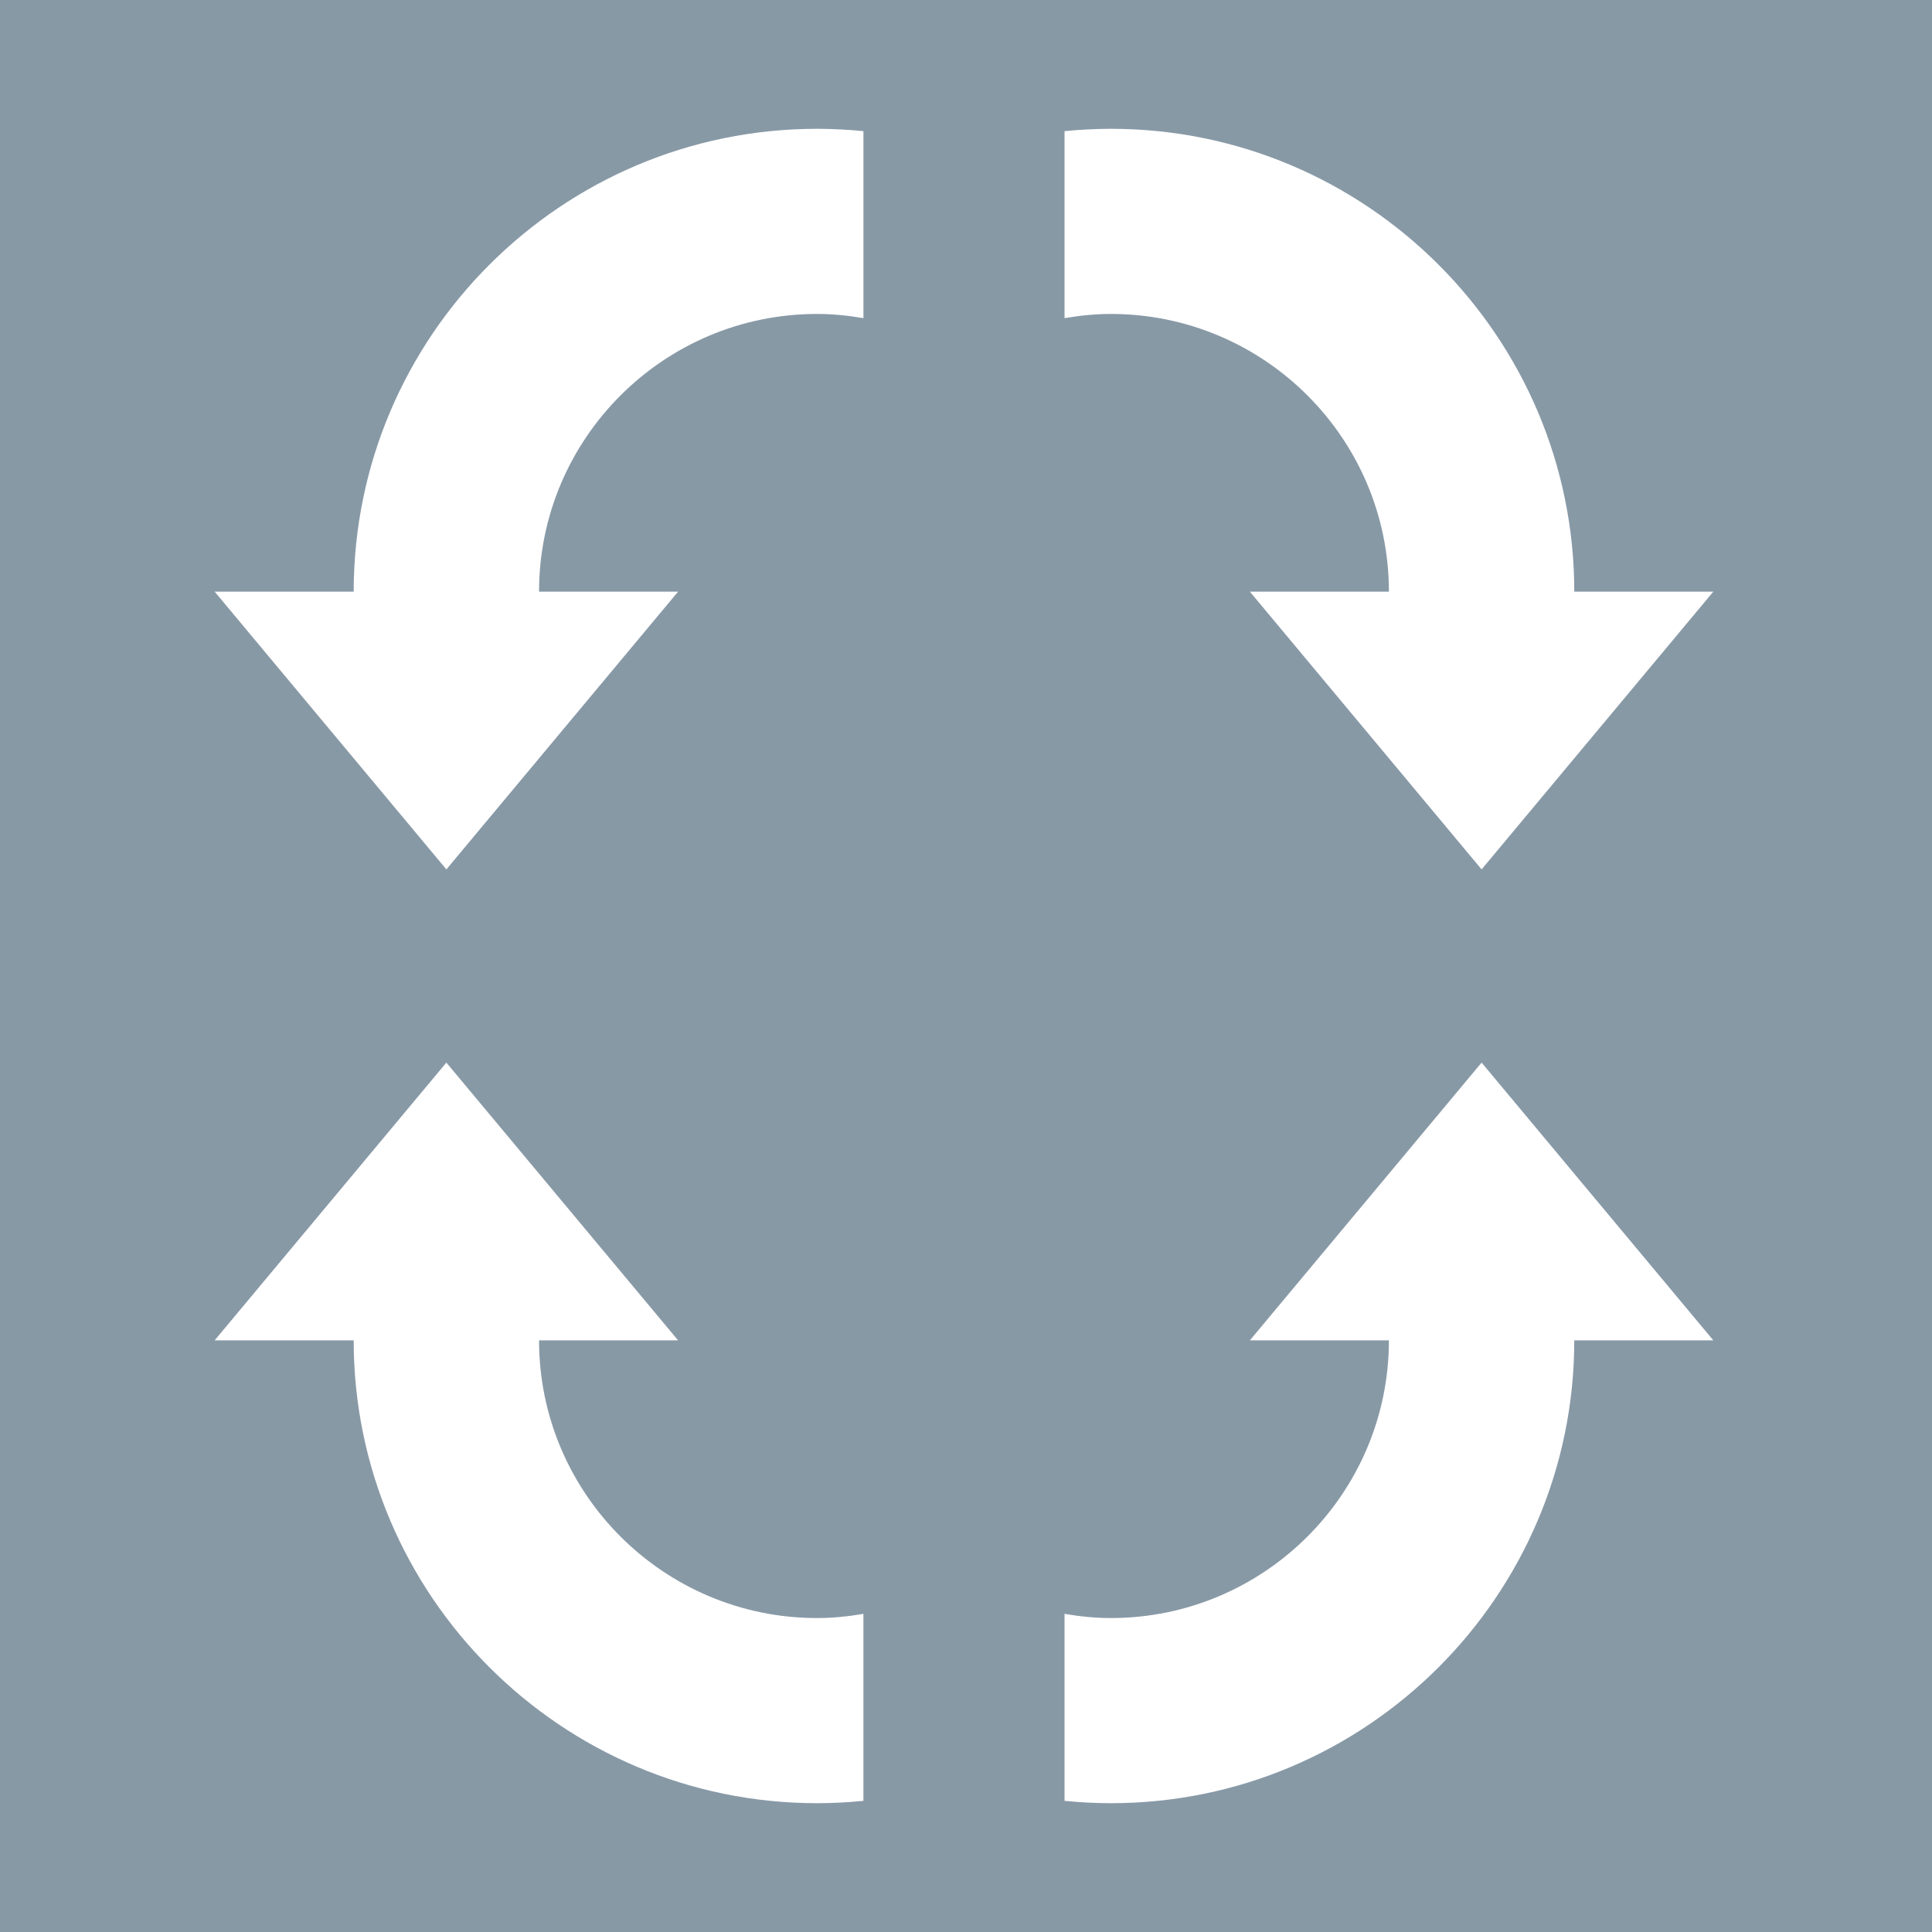 <?xml version="1.0" encoding="UTF-8" standalone="no"?> <svg xmlns="http://www.w3.org/2000/svg" xmlns:xlink="http://www.w3.org/1999/xlink" width="180px" height="180px" viewBox="0 0 180 180"> <!-- Generator: Sketch 49.3 (51167) - http://www.bohemiancoding.com/sketch --> <title>ico1 copy 92</title> <desc>Created with Sketch.</desc> <defs></defs> <g id="ico1-copy-92" stroke="none" stroke-width="1" fill="none" fill-rule="evenodd"> <rect id="Rectangle-3" fill="#8899A6" x="0" y="0" width="180" height="180"></rect> <g id="Group" transform="translate(20, 12)" fill="#FFFFFF"> <g id="Group-2"> <path d="M79.18,17.641 C80.588,17.402 82.024,17.25 83.498,17.25 C97.783,17.25 109.402,28.856 109.402,43.125 L96.45,43.125 L118.037,69 L139.624,43.125 L126.672,43.125 C126.672,19.349 107.304,0 83.498,0 C82.041,0 80.602,0.081 79.18,0.218 L79.18,17.641 Z" id="Fill-4543"></path> <path d="M0,17.641 C1.407,17.402 2.844,17.25 4.317,17.25 C18.602,17.25 30.222,28.856 30.222,43.125 L17.27,43.125 L38.856,69 L60.443,43.125 L47.491,43.125 C47.491,19.349 28.123,0 4.317,0 C2.861,0 1.422,0.081 0,0.218 L0,17.641 Z" id="Fill-4543-Copy" transform="translate(30.222, 34.5) scale(-1, 1) translate(-30.222, -34.5) "></path> <path d="M60.443,138.359 C59.036,138.598 57.6,138.75 56.126,138.75 C41.841,138.75 30.222,127.144 30.222,112.875 L43.174,112.875 L21.587,87 L0,112.875 L12.952,112.875 C12.952,136.651 32.32,156 56.126,156 C57.582,156 59.022,155.922 60.443,155.781 L60.443,138.359 Z" id="Fill-4544"></path> <path d="M139.624,138.359 C138.216,138.598 136.78,138.75 135.306,138.75 C121.022,138.75 109.402,127.144 109.402,112.875 L122.354,112.875 L100.767,87 L79.18,112.875 L92.132,112.875 C92.132,136.651 111.5,156 135.306,156 C136.763,156 138.202,155.922 139.624,155.781 L139.624,138.359 Z" id="Fill-4544-Copy" transform="translate(109.402, 121.5) scale(-1, 1) translate(-109.402, -121.5) "></path> </g> </g> </g> </svg> 